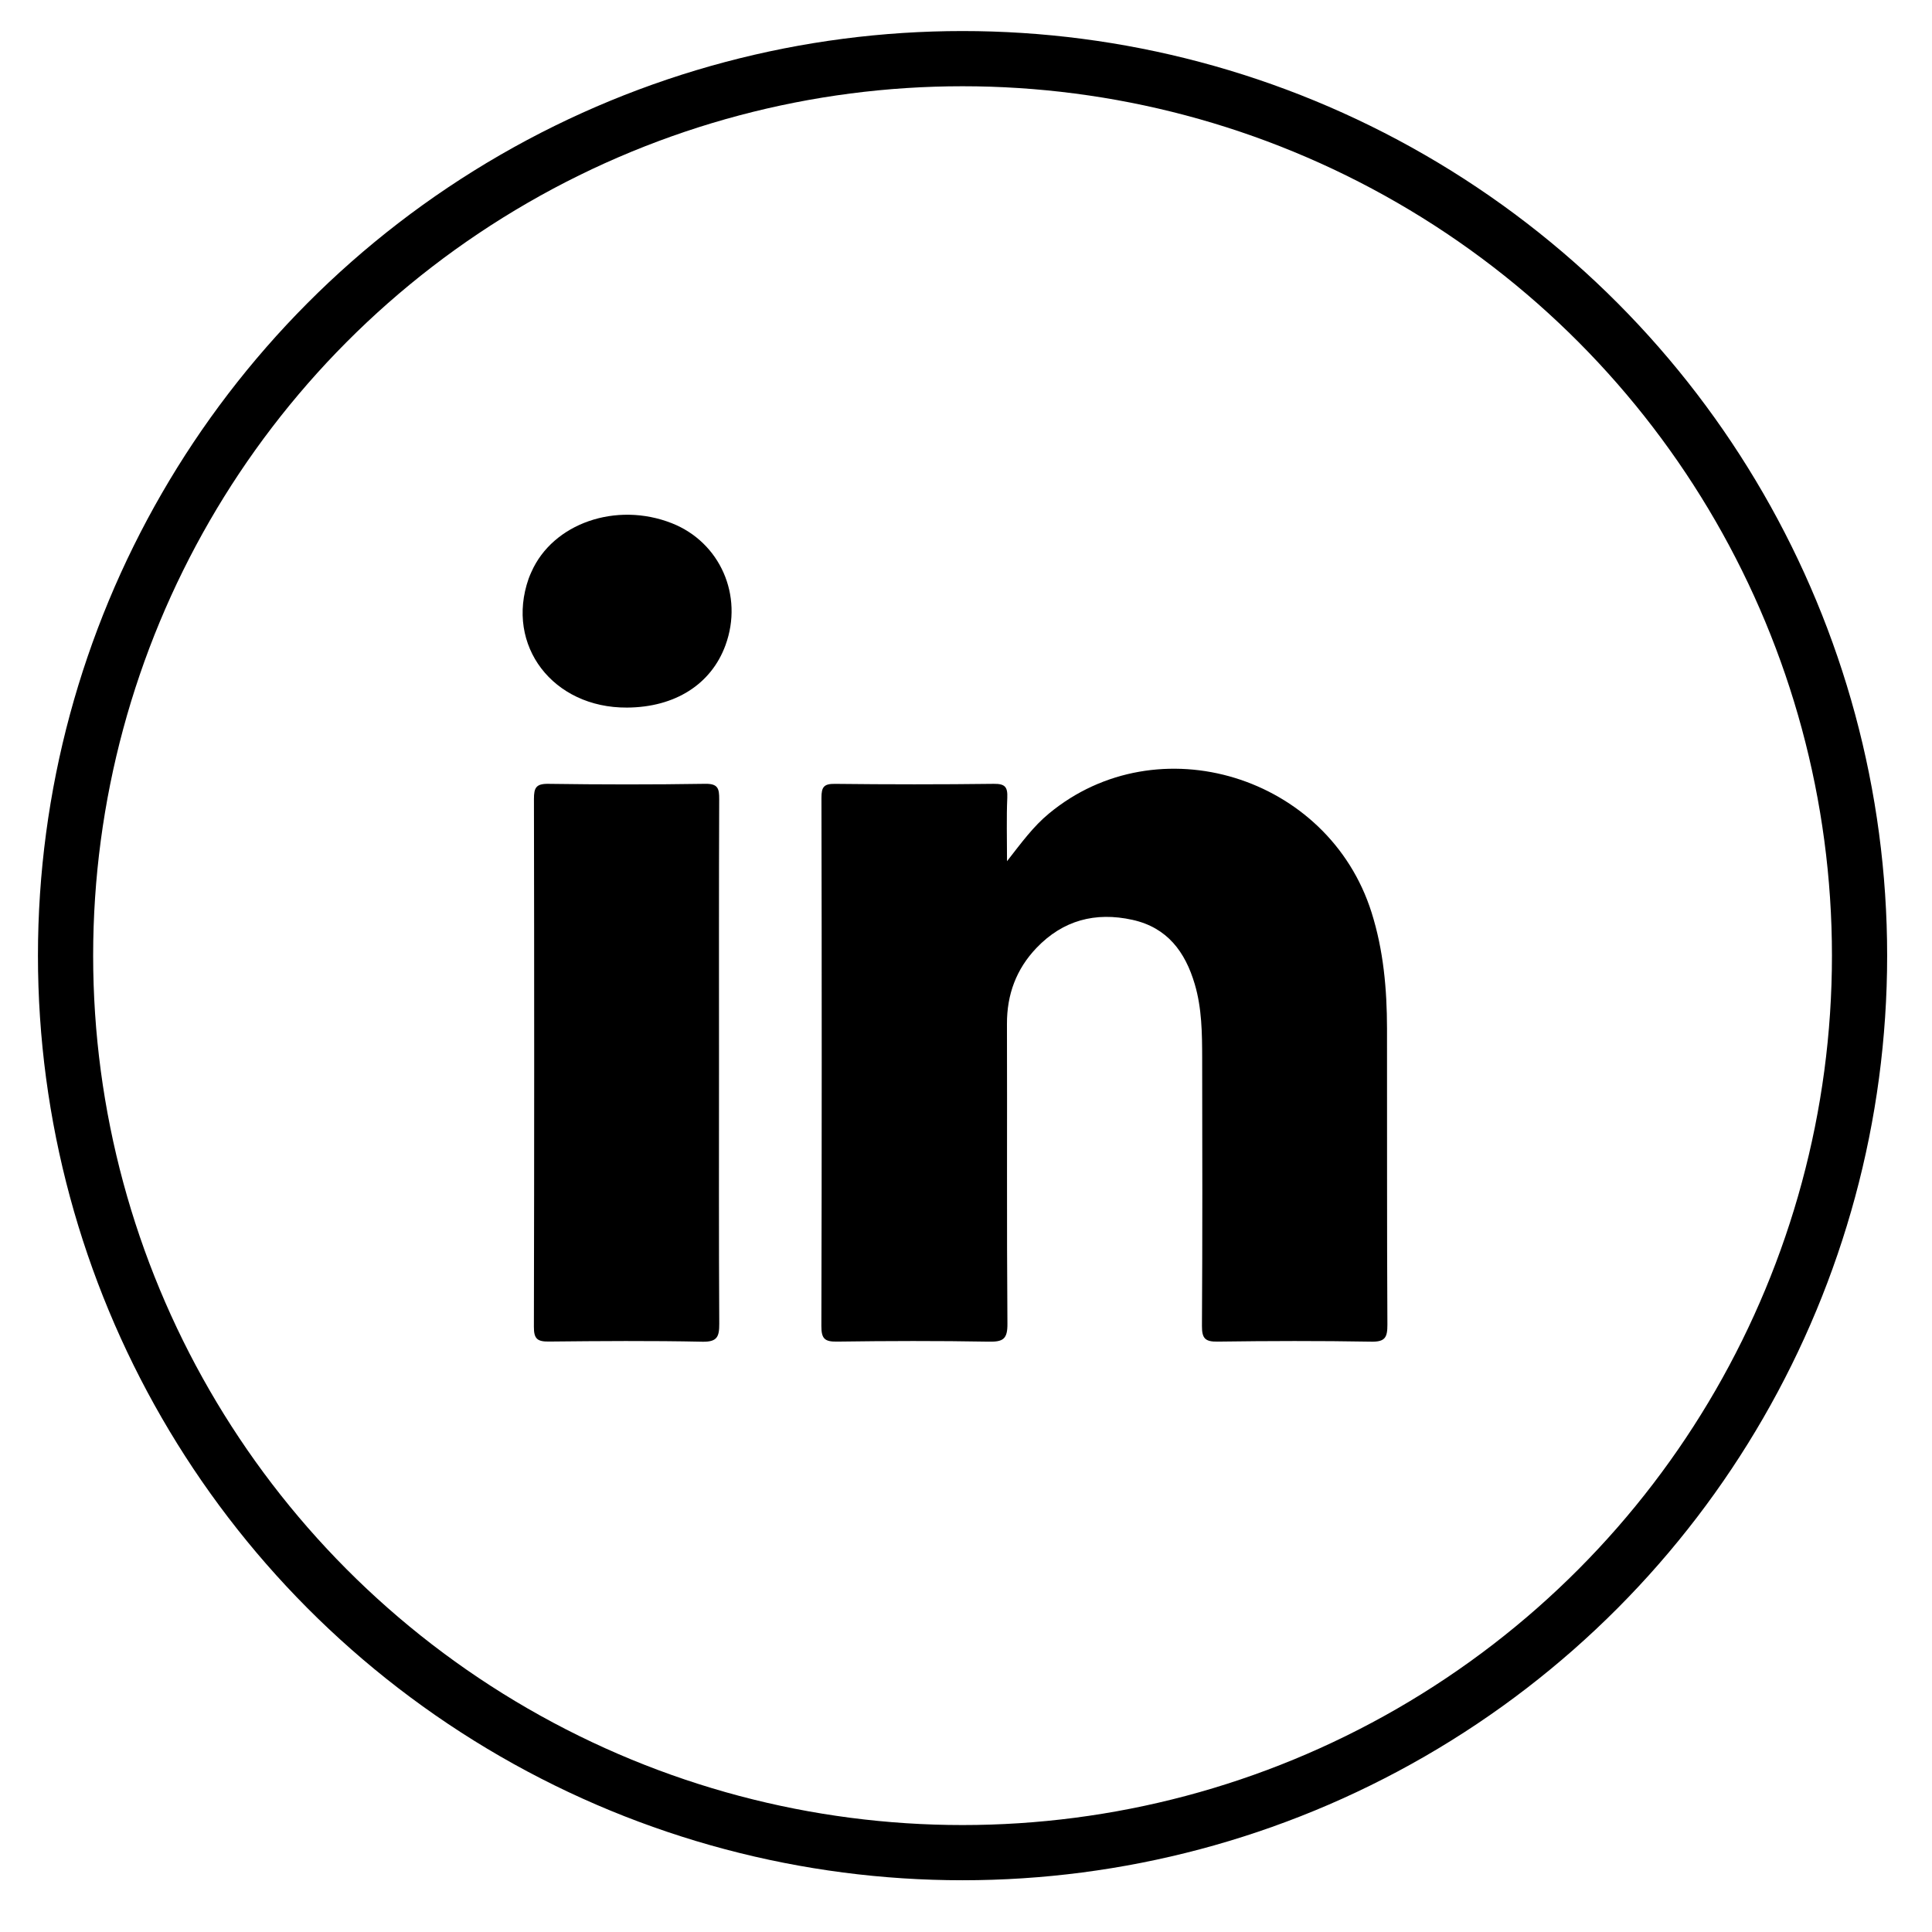<?xml version="1.0" encoding="utf-8"?>
<!-- Generator: Adobe Illustrator 16.0.2, SVG Export Plug-In . SVG Version: 6.00 Build 0)  -->
<!DOCTYPE svg PUBLIC "-//W3C//DTD SVG 1.1//EN" "http://www.w3.org/Graphics/SVG/1.1/DTD/svg11.dtd">
<svg version="1.1" id="Layer_1" xmlns="http://www.w3.org/2000/svg" xmlns:xlink="http://www.w3.org/1999/xlink" x="0px" y="0px"
	 width="70px" height="70px" viewBox="0 0 70 70" enable-background="new 0 0 70 70" xml:space="preserve">
<circle fill="none" stroke="#000000" stroke-width="2" stroke-miterlimit="10" cx="34.875" cy="34.625" r="32.5"/>
<g>
	<path display="none" fill-rule="evenodd" clip-rule="evenodd" fill="#3FFF54" d="M0.013,34.188C0.013,23.301,0.016,12.416,0,1.53
		C0,1.087,0.087,1,0.53,1c21.772,0.014,43.544,0.014,65.318,0c0.441,0,0.529,0.086,0.529,0.53c-0.014,21.771-0.014,43.544,0,65.318
		c0,0.441-0.086,0.529-0.529,0.529c-21.773-0.014-43.545-0.014-65.318,0c-0.442,0-0.53-0.088-0.53-0.529
		C0.016,55.961,0.013,45.074,0.013,34.188z M33.591,4.975C17.158,5.037,3.903,18.324,3.975,34.661
		c0.072,16.433,13.324,29.64,29.702,29.603c16.382-0.037,29.655-13.371,29.587-29.72C63.197,18.162,49.9,4.913,33.591,4.975z"/>
	<path display="none" fill-rule="evenodd" clip-rule="evenodd" fill="none" stroke="#0D7C14" stroke-miterlimit="10" d="
		M33.592,6.169c15.652-0.06,28.412,12.655,28.476,28.377c0.066,15.69-12.674,28.487-28.394,28.522
		C17.957,63.105,5.239,50.43,5.17,34.659C5.101,18.98,17.822,6.229,33.592,6.169z M36.371,31.341c0-0.818-0.021-1.513,0.008-2.205
		c0.018-0.373-0.072-0.491-0.469-0.485c-1.839,0.023-3.681,0.022-5.521,0.001c-0.394-0.005-0.472,0.114-0.472,0.487
		c0.012,6.122,0.013,12.244-0.003,18.365c-0.001,0.439,0.115,0.549,0.547,0.541c1.759-0.023,3.516-0.029,5.272,0.002
		c0.5,0.01,0.656-0.088,0.65-0.625c-0.027-3.475-0.006-6.949-0.017-10.424c-0.005-1.023,0.325-1.909,1.024-2.642
		c0.92-0.961,2.049-1.263,3.342-0.977c1.211,0.269,1.834,1.114,2.164,2.232c0.248,0.842,0.254,1.713,0.258,2.58
		c0.006,3.104,0.01,6.205-0.008,9.309c-0.002,0.434,0.111,0.553,0.545,0.545c1.779-0.023,3.559-0.029,5.336,0.002
		c0.488,0.012,0.568-0.148,0.566-0.592c-0.018-3.434-0.006-6.865-0.012-10.299c-0.002-1.367-0.123-2.72-0.537-4.038
		c-1.502-4.75-7.438-6.57-11.221-3.435C37.287,30.129,36.879,30.689,36.371,31.341z M26.356,38.365c0-3.061-0.005-6.121,0.006-9.18
		c0.002-0.368-0.038-0.543-0.485-0.536c-1.819,0.029-3.639,0.027-5.458,0.001c-0.428-0.006-0.499,0.14-0.499,0.525
		c0.012,6.121,0.012,12.24-0.002,18.359c-0.001,0.42,0.126,0.512,0.522,0.508c1.778-0.02,3.556-0.031,5.333,0.006
		c0.524,0.012,0.592-0.18,0.59-0.629C26.347,44.402,26.356,41.383,26.356,38.365z M23.159,26c1.667-0.01,2.926-0.809,3.423-2.17
		c0.629-1.725-0.187-3.579-1.867-4.241c-1.934-0.763-4.139,0.004-4.884,1.7c-0.033,0.076-0.067,0.151-0.094,0.229
		C18.922,23.842,20.582,26.016,23.159,26z"/>
	<path fill-rule="evenodd" clip-rule="evenodd" d="M36.486,31.203c0.529-0.678,0.955-1.262,1.518-1.726
		c3.941-3.267,10.125-1.371,11.689,3.579c0.434,1.373,0.559,2.782,0.561,4.208c0.006,3.578-0.006,7.152,0.014,10.73
		c0.002,0.463-0.082,0.629-0.592,0.617c-1.852-0.033-3.705-0.027-5.559-0.002c-0.453,0.008-0.57-0.117-0.568-0.568
		c0.02-3.232,0.014-6.467,0.008-9.699c-0.002-0.902-0.01-1.813-0.27-2.689c-0.344-1.164-0.992-2.045-2.254-2.325
		c-1.348-0.298-2.523,0.016-3.48,1.018c-0.73,0.764-1.073,1.686-1.069,2.754c0.011,3.619-0.011,7.24,0.017,10.859
		c0.006,0.559-0.156,0.662-0.677,0.652c-1.83-0.033-3.662-0.027-5.494-0.002c-0.45,0.008-0.571-0.105-0.57-0.564
		c0.017-6.379,0.016-12.756,0.003-19.136c0-0.389,0.081-0.514,0.491-0.508c1.917,0.022,3.836,0.023,5.752-0.001
		c0.414-0.005,0.506,0.117,0.49,0.506C36.464,29.627,36.486,30.35,36.486,31.203z"/>
	<path fill-rule="evenodd" clip-rule="evenodd" d="M26.051,38.521c0,3.145-0.009,6.291,0.009,9.438
		c0.002,0.467-0.068,0.666-0.614,0.654c-1.853-0.039-3.705-0.025-5.558-0.006c-0.413,0.004-0.546-0.092-0.544-0.531
		c0.014-6.375,0.014-12.752,0.002-19.129c0-0.401,0.073-0.553,0.519-0.547c1.896,0.027,3.792,0.029,5.687-0.001
		c0.466-0.007,0.508,0.175,0.506,0.559C26.045,32.145,26.051,35.333,26.051,38.521z"/>
	<path fill-rule="evenodd" clip-rule="evenodd" d="M22.719,25.637c-2.685,0.017-4.415-2.248-3.566-4.671
		c0.028-0.081,0.064-0.159,0.098-0.237c0.776-1.767,3.074-2.566,5.09-1.772c1.75,0.69,2.601,2.622,1.945,4.419
		C25.768,24.795,24.457,25.627,22.719,25.637z"/>
</g>
</svg>
